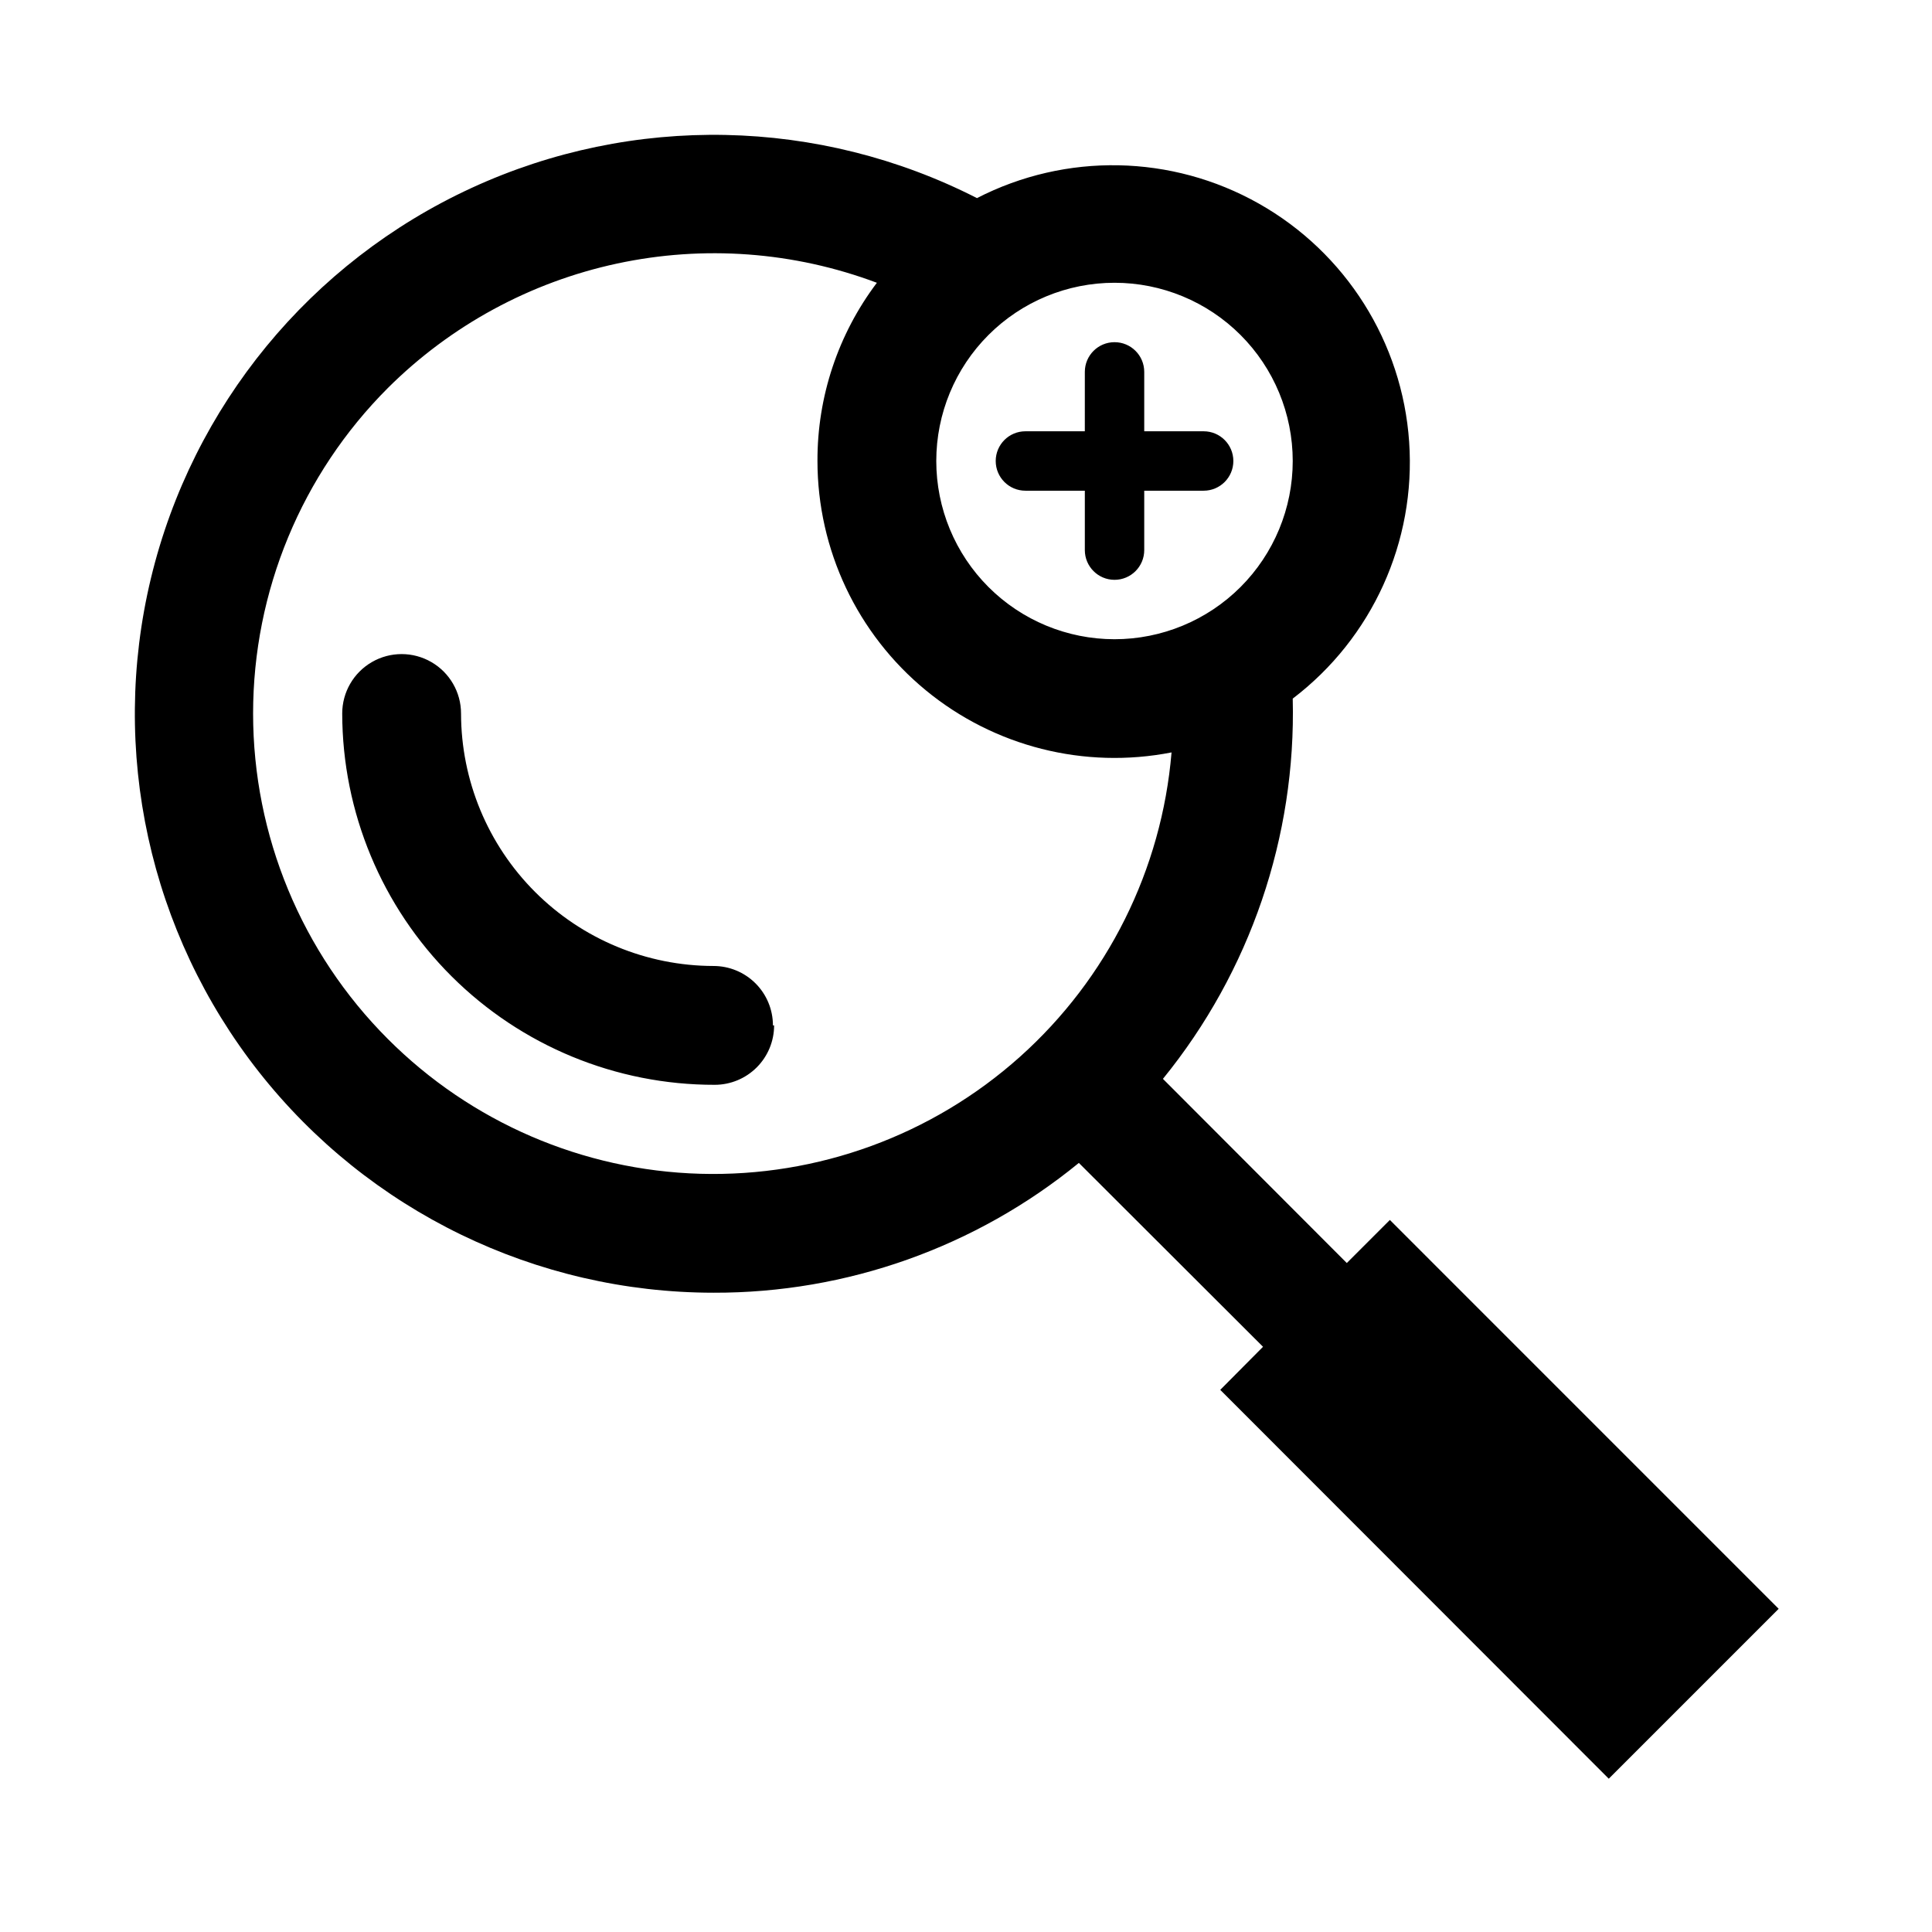 <?xml version="1.0" encoding="UTF-8"?>
<!-- Uploaded to: SVG Repo, www.svgrepo.com, Generator: SVG Repo Mixer Tools -->
<svg fill="#000000" width="800px" height="800px" version="1.1" viewBox="144 144 512 512" xmlns="http://www.w3.org/2000/svg">
 <path d="m512.33 467.3-11.414 11.414-48.727-48.805c23.113-28.414 35.312-64.148 34.398-100.77 21.074-16.039 32.668-41.602 30.855-68.023-1.812-26.418-16.789-50.156-39.855-63.172-23.062-13.012-51.125-13.555-74.68-1.445-41.859-21.363-91.199-22.363-133.89-2.715-42.691 19.648-74.023 57.777-85.02 103.47-10.996 45.688-0.449 93.898 28.625 130.82 29.07 36.922 73.461 58.484 120.46 58.508 35.285 0.102 69.512-12.059 96.828-34.398l48.805 48.727-11.336 11.414 102.96 103.05 45.027-45.027zm-25.742-201.13c0 12.523-4.977 24.539-13.832 33.398-8.859 8.855-20.871 13.832-33.398 13.832s-24.543-4.977-33.398-13.832c-8.859-8.859-13.836-20.875-13.836-33.398 0-12.527 4.977-24.543 13.836-33.398 8.855-8.859 20.871-13.836 33.398-13.836s24.539 4.977 33.398 13.836c8.855 8.855 13.832 20.871 13.832 33.398zm-239.78 153.19c-22.883-22.883-35.734-53.918-35.734-86.277 0-32.359 12.852-63.395 35.734-86.277 16.656-16.578 37.723-28.016 60.695-32.957 22.973-4.941 46.883-3.176 68.879 5.09-10.273 13.602-15.801 30.191-15.746 47.234 0.012 23.52 10.539 45.805 28.699 60.75 18.16 14.945 42.055 20.988 65.137 16.473-2.594 31.051-16.98 59.926-40.207 80.695s-53.523 31.852-84.672 30.973c-31.145-0.879-60.77-13.656-82.785-35.703zm102.34-3.621c0 4.176-1.656 8.18-4.609 11.133s-6.957 4.613-11.133 4.613c-26.141 0.039-51.227-10.305-69.738-28.758-18.512-18.453-28.938-43.504-28.977-69.645 0-5.625 3-10.82 7.871-13.633s10.871-2.812 15.742 0c4.871 2.812 7.875 8.008 7.875 13.633 0.02 17.738 7.074 34.746 19.621 47.293 12.543 12.543 29.551 19.598 47.289 19.621 4.176 0 8.18 1.656 11.133 4.609s4.613 6.957 4.613 11.133zm58.727-149.57c0-4.348 3.523-7.875 7.871-7.875h15.742l0.004-15.742c0-4.348 3.523-7.871 7.871-7.871s7.871 3.523 7.871 7.871v15.742h15.746c4.348 0 7.871 3.527 7.871 7.875 0 4.348-3.523 7.871-7.871 7.871h-15.746v15.742c0 4.348-3.523 7.875-7.871 7.875s-7.871-3.527-7.871-7.875v-15.742h-15.746c-4.348 0-7.871-3.523-7.871-7.871z"/>
</svg>